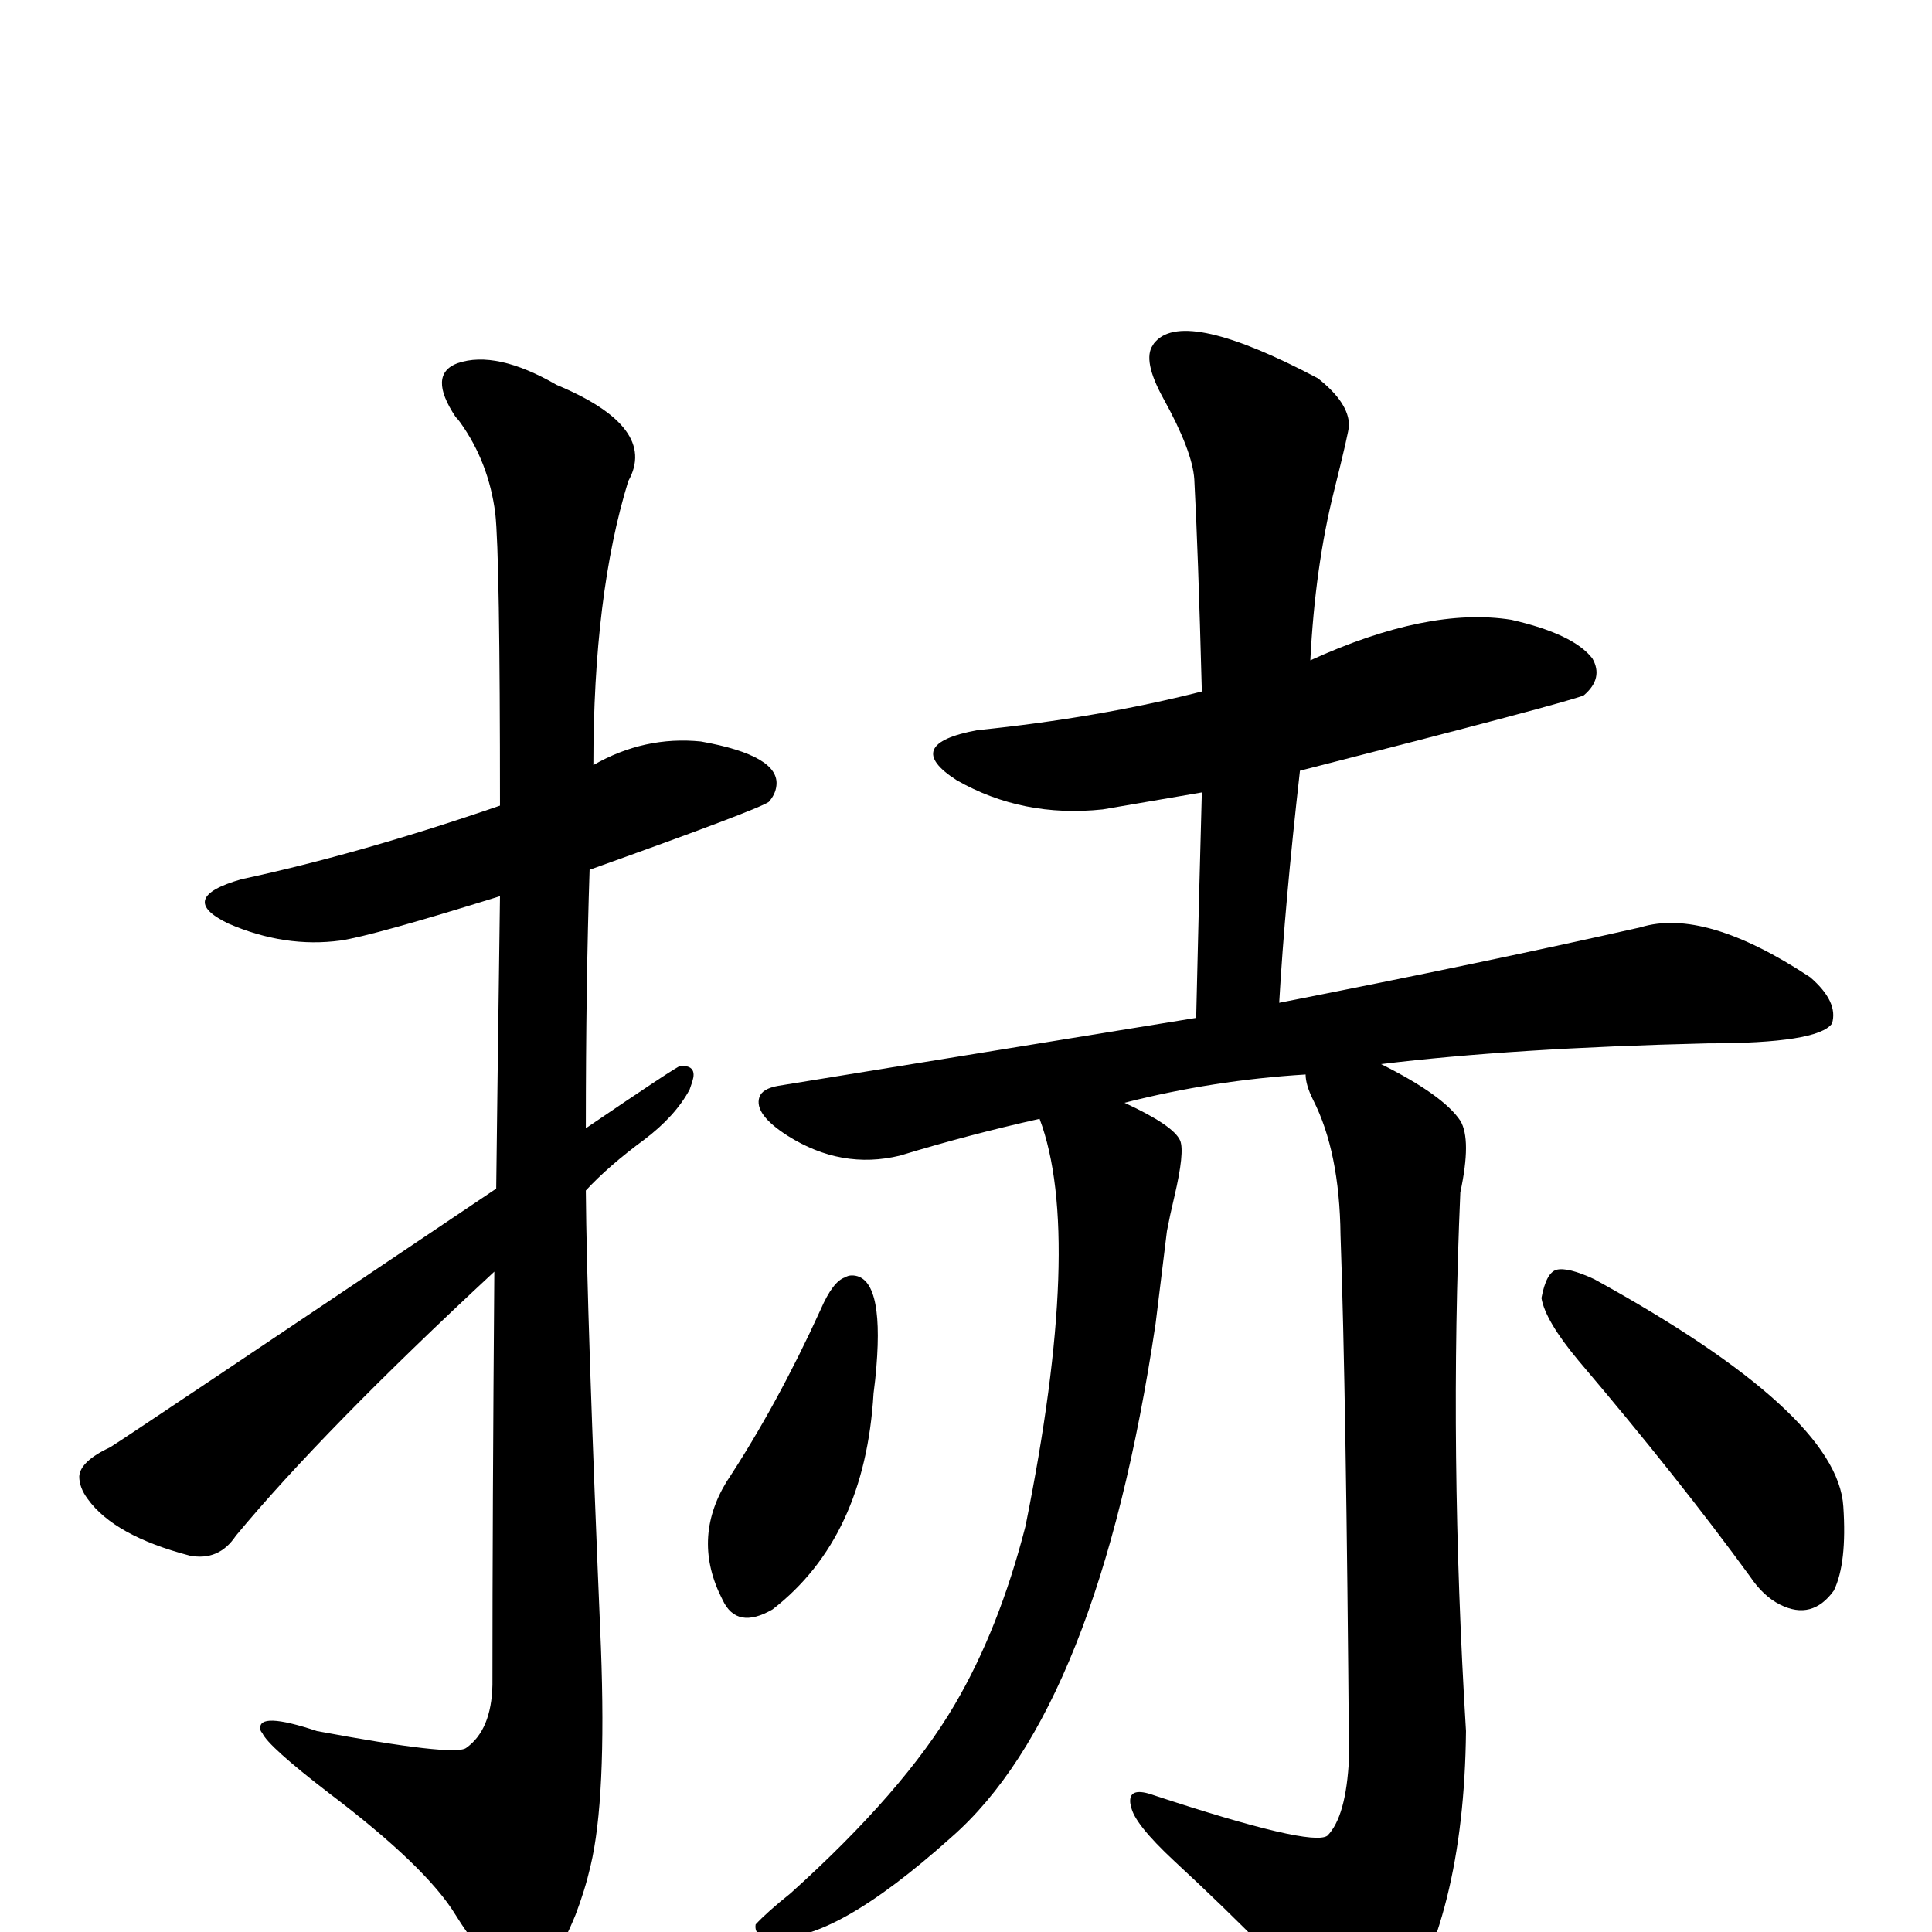 <?xml version="1.0" encoding="UTF-8" standalone="no"?>
<svg xmlns:svg="http://www.w3.org/2000/svg" xmlns="http://www.w3.org/2000/svg"
	version="1.1" width="100%" height="100%" viewBox="0 -410 2048 2048"
	id="uni6347.svg"><defs id="defs1" />
<g id="g1">
 <path d="M 1384,729 Q 1286,735 1192,759 Q 1244,783 1251,799 Q 1256,811 1245,858 Q 1240,879 1237,895 L 1225,993 Q 1164,1402 1008,1538 Q 883,1650 819,1644 Q 799,1644 801,1630 Q 813,1617 838,1597 Q 958,1489 1012,1397 Q 1059,1317 1087,1208 Q 1149,901 1102,776 Q 1026,793 954,815 Q 892,830 835,794 Q 799,771 805,753 Q 808,744 825,741 L 1268,669 Q 1271,538 1274,430 L 1169,448 Q 1084,457 1014,417 Q 955,379 1036,364 Q 1164,351 1274,323 Q 1270,172 1266,98 Q 1264,68 1233,12 Q 1211,-28 1222,-44 Q 1223,-46 1225,-48 Q 1257,-83 1397,-9 Q 1430,17 1430,41 Q 1430,47 1414,111 Q 1394,191 1389,290 Q 1514,233 1602,247 Q 1668,262 1688,288 Q 1700,309 1679,327 Q 1664,334 1378,407 Q 1362,548 1356,653 Q 1575,610 1739,573 Q 1807,552 1919,626 Q 1949,652 1942,675 Q 1927,696 1810,696 Q 1603,701 1464,718 Q 1530,751 1548,778 Q 1560,798 1548,854 Q 1536,1130 1554,1425 Q 1552,1624 1477,1734 Q 1446,1765 1425,1747 Q 1351,1661 1245,1563 Q 1202,1523 1199,1505 Q 1198,1502 1198,1499 Q 1198,1484 1223,1493 Q 1390,1548 1407,1536 Q 1427,1516 1430,1454 Q 1427,1067 1421,899 Q 1420,811 1392,756 Q 1384,740 1384,729 z" id="U_6347_1" style="fill:currentColor" />
 <path d="M 903,942 Q 937,942 929,1039 Q 928,1052 926,1067 Q 917,1220 819,1296 Q 781,1318 766,1286 Q 733,1222 770,1161 Q 824,1079 870,978 Q 883,948 896,944 Q 899,942 903,942 z" id="U_6347_2" style="fill:currentColor" />
 <path d="M 1634,966 Q 1639,939 1650,936 Q 1662,933 1690,946 Q 1948,1088 1954,1187 Q 1958,1247 1944,1276 Q 1921,1308 1887,1291 Q 1869,1282 1855,1261 Q 1780,1158 1673,1032 Q 1638,990 1634,966 z" id="U_6347_3" style="fill:currentColor" />
 <path d="M 526,850 Q 527,762 530,540 Q 395,582 361,587 Q 302,595 242,569 Q 186,542 256,522 Q 382,495 530,444 Q 530,179 525,134 Q 518,80 488,38 Q 486,35 483,32 Q 453,-13 485,-25 Q 526,-39 590,-2 Q 698,43 666,100 Q 629,220 629,401 Q 683,370 743,376 Q 827,391 823,423 Q 822,432 815,440 Q 804,448 625,512 Q 621,633 621,786 Q 718,720 721,720 Q 737,719 735,732 Q 734,737 731,745 Q 716,773 683,798 Q 645,826 621,852 Q 622,981 637,1336 Q 643,1497 626,1568 Q 620,1594 610,1620 Q 588,1674 568,1683 Q 532,1699 483,1620 Q 452,1569 349,1491 Q 284,1441 278,1427 Q 276,1425 276,1423 Q 273,1404 336,1425 Q 481,1452 494,1443 Q 521,1424 522,1376 Q 522,1194 524,938 Q 342,1107 250,1218 Q 232,1245 201,1239 Q 121,1218 93,1179 Q 84,1167 84,1155 Q 85,1139 117,1124 Q 138,1111 526,850 z" id="U_6347_4" style="fill:currentColor" />

</g>
</svg>
